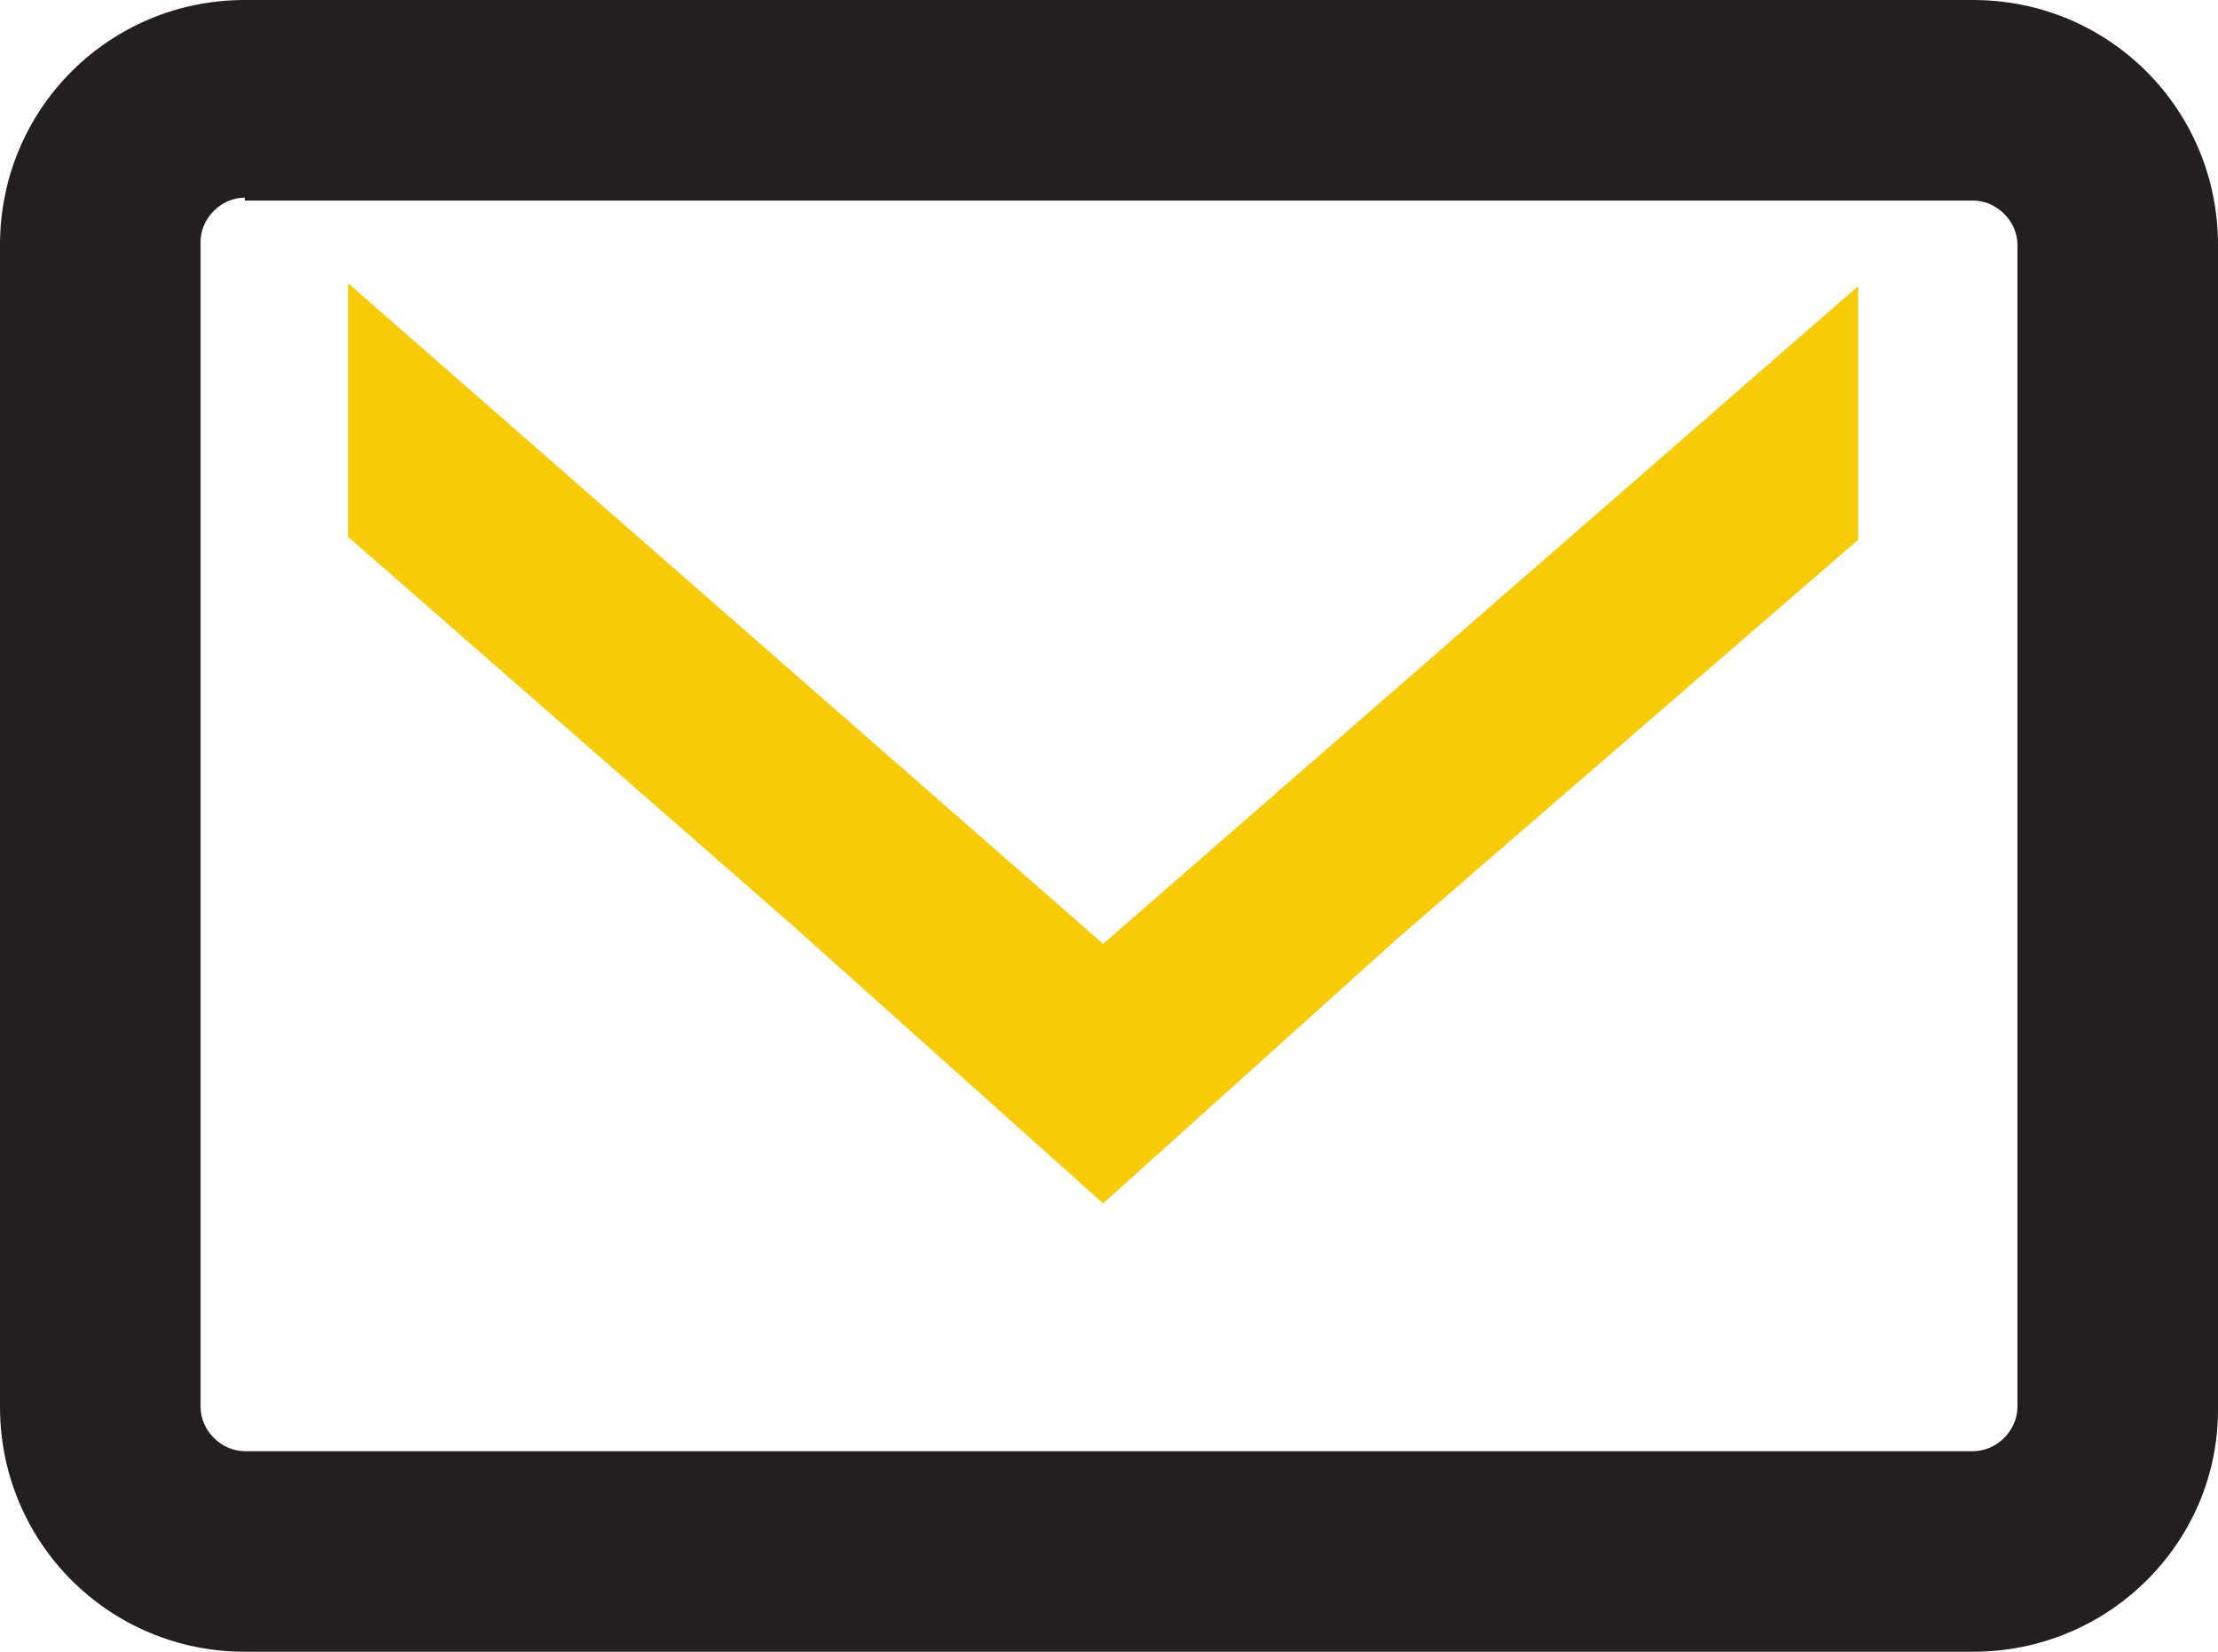 <?xml version="1.0" encoding="UTF-8"?> <!-- Generator: Adobe Illustrator 24.1.1, SVG Export Plug-In . SVG Version: 6.00 Build 0) --> <svg xmlns="http://www.w3.org/2000/svg" xmlns:xlink="http://www.w3.org/1999/xlink" id="Layer_1" x="0px" y="0px" viewBox="0 0 75.2 56" style="enable-background:new 0 0 75.2 56;" xml:space="preserve"> <style type="text/css"> .st0{fill:#231F20;} .st1{fill:#F8CB08;} </style> <path class="st0" d="M66.9,56H8.3C3.7,56,0,52.3,0,47.7V8.3C0,3.7,3.7,0,8.3,0h58.6c4.6,0,8.3,3.7,8.3,8.3v39.5 C75.2,52.3,71.5,56,66.9,56z M8.3,6.7c-0.8,0-1.5,0.7-1.5,1.5v39.5c0,0.8,0.7,1.5,1.5,1.5h58.6c0.8,0,1.5-0.7,1.5-1.5V8.3 c0-0.8-0.7-1.5-1.5-1.5H8.3z"></path> <polygon class="st1" points="63,9.7 37.4,32 11.8,9.6 11.8,9.6 11.8,18.2 26.9,31.4 37.4,40.8 47.4,31.8 63,18.3 "></polygon> </svg> 